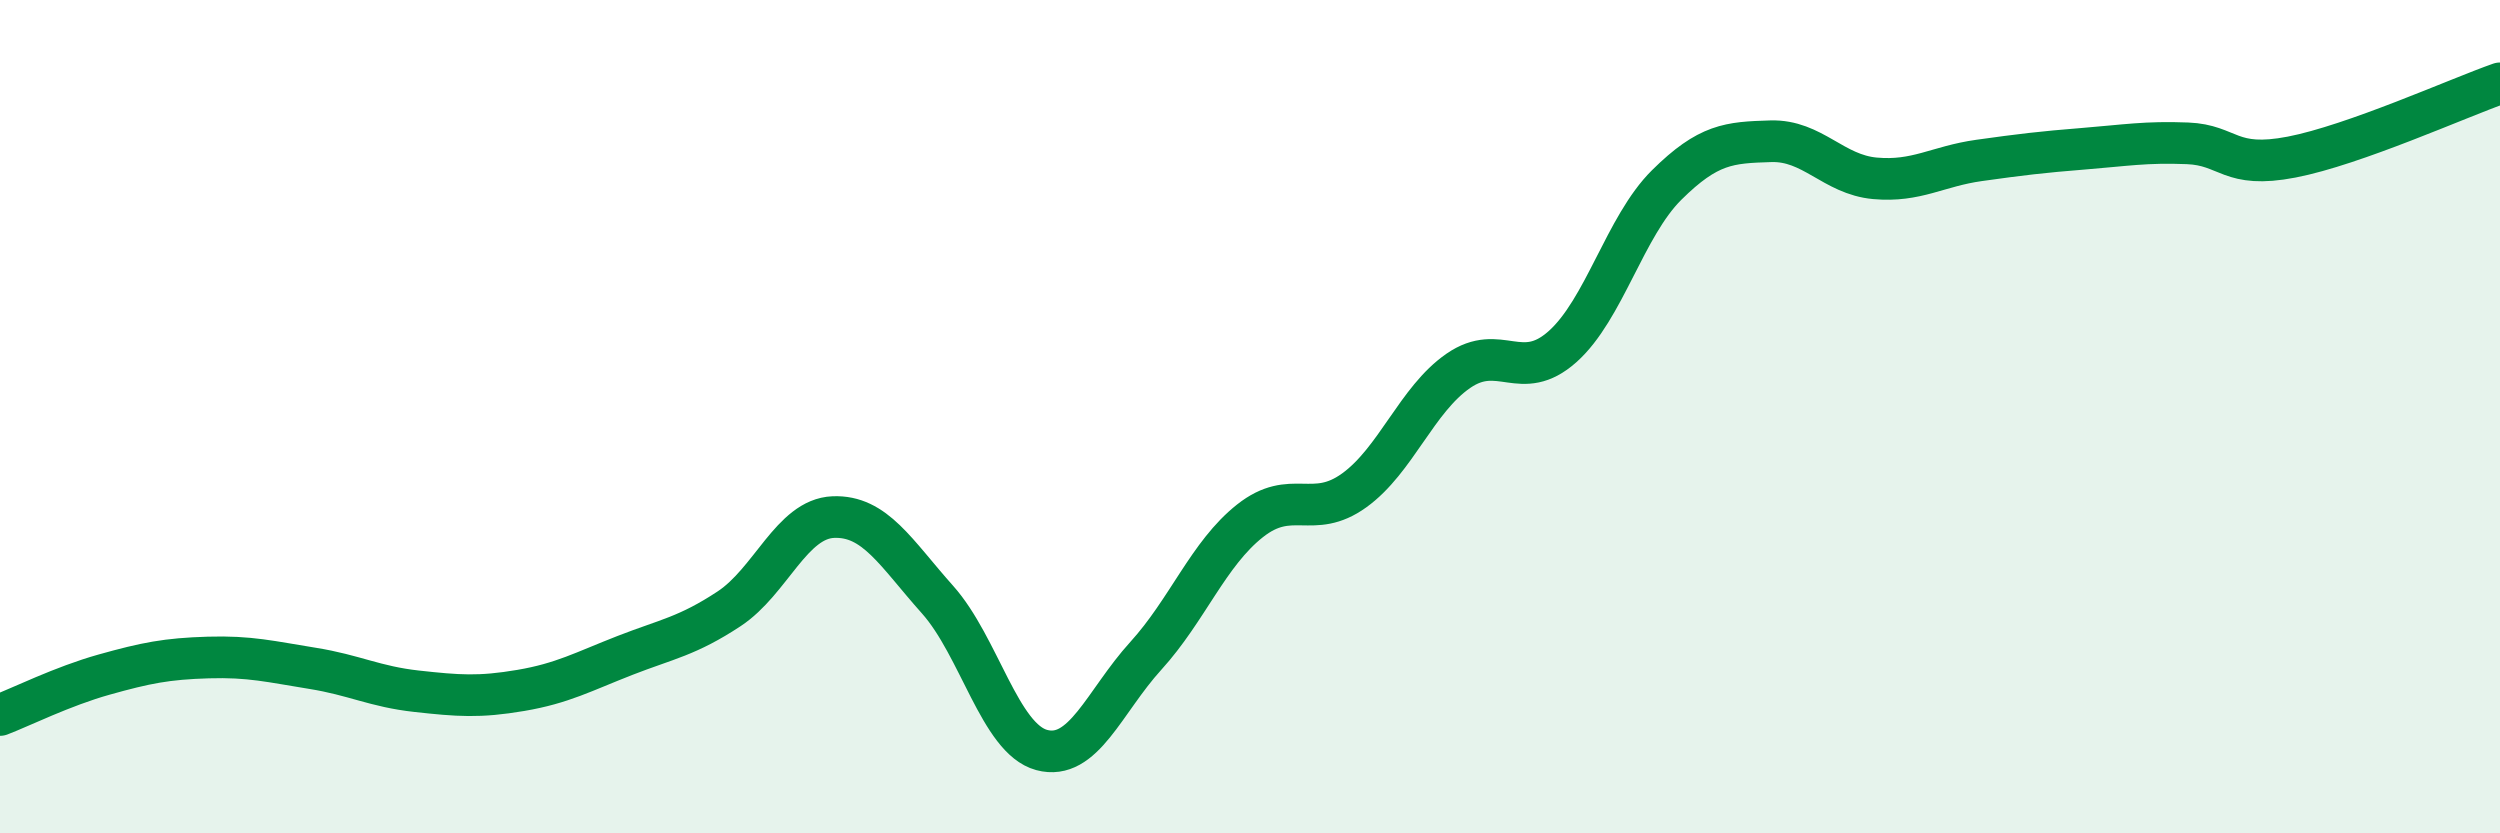 
    <svg width="60" height="20" viewBox="0 0 60 20" xmlns="http://www.w3.org/2000/svg">
      <path
        d="M 0,17.16 C 0.5,16.97 1.5,16.47 2.5,16.19 C 3.5,15.91 4,15.81 5,15.78 C 6,15.75 6.5,15.88 7.5,16.04 C 8.5,16.2 9,16.48 10,16.59 C 11,16.7 11.5,16.74 12.5,16.57 C 13.5,16.4 14,16.12 15,15.73 C 16,15.34 16.5,15.27 17.5,14.61 C 18.5,13.95 19,12.45 20,12.41 C 21,12.37 21.5,13.27 22.5,14.39 C 23.5,15.51 24,17.73 25,18 C 26,18.27 26.5,16.84 27.5,15.74 C 28.5,14.64 29,13.29 30,12.5 C 31,11.71 31.5,12.49 32.5,11.77 C 33.5,11.05 34,9.59 35,8.9 C 36,8.21 36.5,9.21 37.5,8.32 C 38.5,7.43 39,5.43 40,4.44 C 41,3.45 41.5,3.42 42.5,3.39 C 43.5,3.36 44,4.19 45,4.28 C 46,4.37 46.5,3.99 47.5,3.85 C 48.5,3.71 49,3.65 50,3.57 C 51,3.49 51.5,3.4 52.5,3.44 C 53.5,3.48 53.5,4.06 55,3.77 C 56.5,3.48 59,2.35 60,2L60 20L0 20Z"
        fill="#008740"
        opacity="0.1"
        stroke-linecap="round"
        stroke-linejoin="round"
      />
      <path
        d="M 0,17.16 C 0.5,16.97 1.5,16.47 2.5,16.19 C 3.5,15.91 4,15.81 5,15.78 C 6,15.75 6.5,15.88 7.5,16.04 C 8.5,16.2 9,16.48 10,16.59 C 11,16.7 11.5,16.74 12.5,16.57 C 13.5,16.4 14,16.12 15,15.73 C 16,15.34 16.5,15.27 17.5,14.61 C 18.5,13.95 19,12.45 20,12.41 C 21,12.37 21.5,13.27 22.5,14.39 C 23.5,15.51 24,17.73 25,18 C 26,18.27 26.5,16.84 27.5,15.74 C 28.5,14.64 29,13.29 30,12.5 C 31,11.71 31.5,12.49 32.5,11.77 C 33.5,11.05 34,9.59 35,8.9 C 36,8.21 36.5,9.21 37.5,8.32 C 38.5,7.43 39,5.43 40,4.44 C 41,3.45 41.5,3.42 42.5,3.39 C 43.5,3.36 44,4.19 45,4.28 C 46,4.37 46.5,3.99 47.5,3.85 C 48.5,3.71 49,3.65 50,3.57 C 51,3.49 51.5,3.4 52.5,3.44 C 53.5,3.48 53.5,4.06 55,3.77 C 56.5,3.48 59,2.35 60,2"
        stroke="#008740"
        stroke-width="1"
        fill="none"
        stroke-linecap="round"
        stroke-linejoin="round"
      />
    </svg>
  